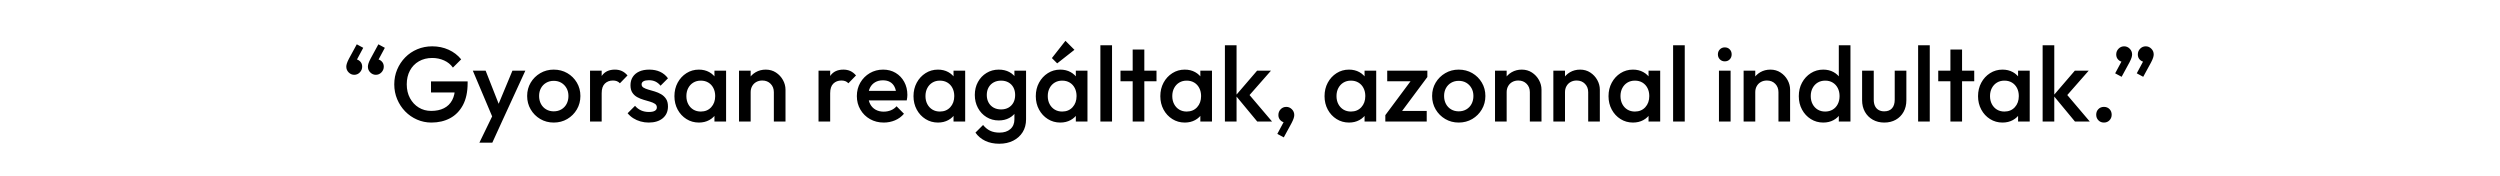 <svg xmlns="http://www.w3.org/2000/svg" xmlns:xlink="http://www.w3.org/1999/xlink" width="1700" height="120" viewBox="0 0 1700 120" xml:space="preserve"><desc>Created with Fabric.js 3.5.0</desc><defs></defs><rect x="0" y="0" width="100%" height="100%" fill="rgba(255,255,255,0)"></rect><g transform="matrix(1 0 0 1 850 60)" style="" id="691861">		<path xml:space="preserve" font-family="Outfit Medium" font-size="72" font-style="normal" font-weight="normal" style="stroke: none; stroke-width: 1; stroke-dasharray: none; stroke-linecap: butt; stroke-dashoffset: 0; stroke-linejoin: miter; stroke-miterlimit: 4; is-custom-font: true; font-file-url: https://cdn.pixelied.com/user-assets/fonts/4c08b325-7c88-47f8-9002-3690fbcb1c1e.ttf; fill: rgb(0,0,0); fill-rule: nonzero; opacity: 1; white-space: pre;" d="M-607.39-29.87L-603-27.49L-607.90-18.35L-610.56-17.63Q-610.13-18.49-609.52-19.07Q-608.90-19.65-608.18-19.65L-608.18-19.65Q-606.53-19.65-605.12-18.24Q-603.72-16.84-603.72-14.68L-603.72-14.68Q-603.72-12.45-605.30-10.79Q-606.89-9.13-609.12-9.13L-609.12-9.13Q-611.28-9.13-612.90-10.75Q-614.52-12.37-614.52-14.68L-614.52-14.68Q-614.52-15.61-614.12-16.87Q-613.73-18.13-612.72-20.08L-612.72-20.08L-607.39-29.87ZM-592.70-29.87L-588.31-27.49L-593.21-18.35L-595.87-17.63Q-595.44-18.49-594.83-19.07Q-594.22-19.65-593.50-19.65L-593.50-19.65Q-591.84-19.65-590.44-18.24Q-589.03-16.84-589.03-14.68L-589.03-14.68Q-589.03-12.45-590.62-10.79Q-592.20-9.13-594.43-9.13L-594.43-9.13Q-596.59-9.13-598.21-10.75Q-599.83-12.37-599.83-14.68L-599.83-14.68Q-599.83-15.61-599.44-16.87Q-599.04-18.13-598.03-20.08L-598.03-20.08L-592.70-29.87ZM-556.63 23.34L-556.63 23.34Q-561.82 23.34-566.42 21.32Q-571.03 19.31-574.49 15.74Q-577.94 12.18-579.92 7.46Q-581.90 2.75-581.90-2.65L-581.90-2.65Q-581.90-8.05-579.92-12.73Q-577.94-17.41-574.45-20.98Q-570.96-24.54-566.24-26.52Q-561.53-28.50-556.06-28.50L-556.06-28.50Q-550.08-28.50-544.97-26.20Q-539.86-23.89-536.40-19.65L-536.40-19.65L-542.02-14.03Q-544.25-17.20-547.99-18.89Q-551.74-20.58-556.06-20.58L-556.06-20.58Q-561.24-20.58-565.16-18.31Q-569.09-16.05-571.25-12.01Q-573.41-7.98-573.41-2.65L-573.41-2.65Q-573.41 2.67-571.21 6.74Q-569.02 10.81-565.27 13.11Q-561.53 15.42-556.78 15.42L-556.78 15.42Q-551.74 15.42-548.10 13.58Q-544.46 11.75-542.52 8.11Q-540.58 4.47-540.58-0.85L-540.58-0.85L-535.39 2.89L-556.92 2.89L-556.92-4.67L-532.01-4.67L-532.01-3.52Q-532.01 5.48-535.21 11.46Q-538.42 17.43-543.96 20.39Q-549.50 23.34-556.63 23.34ZM-508.82 22.98L-513.72 22.98L-528.48-11.94L-519.77-11.94L-509.69 13.69L-512.21 13.69L-501.55-11.94L-492.77-11.94L-508.82 22.98ZM-515.23 37.02L-524.02 37.02L-513.29 14.91L-508.82 22.98L-515.23 37.02ZM-473.47 23.34L-473.47 23.34Q-478.51 23.34-482.62 20.93Q-486.72 18.51-489.13 14.41Q-491.54 10.31-491.54 5.27L-491.54 5.27Q-491.54 0.23-489.13-3.81Q-486.72-7.84-482.62-10.25Q-478.51-12.66-473.47-12.66L-473.47-12.66Q-468.36-12.66-464.26-10.29Q-460.15-7.91-457.74-3.84Q-455.33 0.23-455.33 5.27L-455.33 5.27Q-455.33 10.31-457.74 14.41Q-460.15 18.51-464.26 20.93Q-468.36 23.34-473.47 23.34ZM-473.47 15.71L-473.47 15.71Q-470.52 15.71-468.25 14.37Q-465.98 13.04-464.72 10.67Q-463.46 8.29-463.46 5.27L-463.46 5.27Q-463.46 2.24-464.76-0.06Q-466.06-2.37-468.29-3.70Q-470.52-5.03-473.47-5.03L-473.47-5.03Q-476.35-5.03-478.62-3.70Q-480.89-2.37-482.15-0.06Q-483.41 2.24-483.41 5.27L-483.41 5.27Q-483.41 8.29-482.15 10.67Q-480.89 13.04-478.62 14.37Q-476.35 15.71-473.47 15.71ZM-440.86 22.62L-448.78 22.62L-448.78-11.94L-440.86-11.94L-440.86 22.62ZM-440.86 3.39L-440.86 3.39L-443.59 2.03Q-443.59-4.53-440.68-8.59Q-437.76-12.66-431.86-12.66L-431.86-12.66Q-429.26-12.66-427.18-11.73Q-425.09-10.79-423.29-8.70L-423.29-8.70L-428.47-3.37Q-429.41-4.38-430.56-4.81Q-431.71-5.25-433.22-5.25L-433.22-5.25Q-436.54-5.25-438.70-3.16Q-440.86-1.07-440.86 3.39ZM-408.89 23.34L-408.89 23.34Q-411.77 23.34-414.43 22.58Q-417.10 21.83-419.33 20.42Q-421.56 19.02-423.22 17.00L-423.22 17.00L-418.18 11.96Q-416.38 14.05-414.04 15.09Q-411.70 16.14-408.74 16.14L-408.74 16.14Q-406.08 16.14-404.71 15.35Q-403.34 14.55-403.34 13.04L-403.34 13.04Q-403.34 11.46-404.64 10.59Q-405.94 9.73-407.99 9.12Q-410.04 8.51-412.31 7.86Q-414.58 7.21-416.63 6.09Q-418.68 4.98-419.98 3.03Q-421.27 1.09-421.27-2.01L-421.27-2.01Q-421.27-5.32-419.72-7.69Q-418.18-10.07-415.33-11.37Q-412.49-12.66-408.53-12.66L-408.53-12.66Q-404.35-12.66-401.15-11.19Q-397.94-9.71-395.78-6.76L-395.78-6.76L-400.82-1.72Q-402.34-3.59-404.28-4.53Q-406.22-5.46-408.74-5.46L-408.74-5.46Q-411.12-5.46-412.42-4.74Q-413.71-4.02-413.71-2.65L-413.71-2.65Q-413.71-1.21-412.42-0.42Q-411.12 0.37-409.07 0.95Q-407.02 1.52-404.75 2.21Q-402.48 2.89-400.43 4.08Q-398.38 5.27-397.08 7.25Q-395.78 9.23-395.78 12.39L-395.78 12.39Q-395.78 17.43-399.31 20.39Q-402.84 23.34-408.89 23.34ZM-374.76 23.34L-374.76 23.34Q-379.44 23.34-383.22 20.96Q-387.00 18.59-389.20 14.52Q-391.39 10.45-391.39 5.41L-391.39 5.41Q-391.39 0.30-389.20-3.77Q-387.00-7.84-383.22-10.25Q-379.44-12.66-374.76-12.66L-374.76-12.66Q-370.80-12.66-367.74-10.97Q-364.68-9.28-362.88-6.33Q-361.08-3.37-361.08 0.37L-361.08 0.37L-361.08 10.31Q-361.08 14.05-362.84 17.00Q-364.61 19.95-367.70 21.65Q-370.80 23.34-374.76 23.34ZM-373.46 15.85L-373.46 15.85Q-369.07 15.85-366.37 12.90Q-363.67 9.95-363.67 5.34L-363.67 5.34Q-363.67 2.24-364.90-0.13Q-366.12-2.51-368.32-3.84Q-370.51-5.17-373.46-5.17L-373.46-5.17Q-376.34-5.17-378.54-3.84Q-380.74-2.51-382.00-0.13Q-383.26 2.24-383.26 5.34L-383.26 5.34Q-383.26 8.43-382.00 10.81Q-380.74 13.19-378.54 14.52Q-376.34 15.85-373.46 15.85ZM-356.26 22.62L-364.18 22.62L-364.18 13.33L-362.81 4.91L-364.18-3.45L-364.18-11.94L-356.26-11.94L-356.26 22.62ZM-315.86 22.62L-323.78 22.62L-323.78 2.67Q-323.78-0.78-325.98-3.01Q-328.18-5.25-331.63-5.25L-331.63-5.25Q-333.94-5.25-335.74-4.24Q-337.54-3.23-338.54-1.43Q-339.55 0.37-339.55 2.67L-339.55 2.67L-342.65 0.95Q-342.65-3.01-340.92-6.07Q-339.19-9.13-336.13-10.90Q-333.07-12.66-329.26-12.66L-329.26-12.66Q-325.37-12.66-322.34-10.68Q-319.32-8.70-317.59-5.57Q-315.86-2.44-315.86 0.95L-315.86 0.95L-315.86 22.62ZM-339.55 22.62L-347.47 22.62L-347.47-11.94L-339.55-11.94L-339.55 22.62ZM-285.48 22.62L-293.40 22.62L-293.40-11.94L-285.48-11.94L-285.48 22.62ZM-285.48 3.39L-285.48 3.39L-288.22 2.03Q-288.22-4.53-285.30-8.59Q-282.38-12.66-276.48-12.66L-276.48-12.66Q-273.89-12.66-271.80-11.73Q-269.71-10.79-267.91-8.70L-267.91-8.70L-273.10-3.37Q-274.03-4.38-275.18-4.81Q-276.34-5.25-277.85-5.25L-277.85-5.25Q-281.16-5.25-283.32-3.16Q-285.48-1.07-285.48 3.39ZM-249.05 23.34L-249.05 23.34Q-254.23 23.34-258.37 21.00Q-262.51 18.66-264.92 14.55Q-267.34 10.45-267.34 5.34L-267.34 5.34Q-267.34 0.23-264.96-3.84Q-262.58-7.91-258.52-10.29Q-254.45-12.66-249.48-12.66L-249.48-12.66Q-244.66-12.66-240.95-10.43Q-237.24-8.20-235.12-4.31Q-232.99-0.42-232.99 4.55L-232.99 4.55Q-232.99 5.41-233.10 6.31Q-233.21 7.21-233.42 8.29L-233.42 8.29L-261.79 8.29L-261.79 1.81L-237.53 1.81L-240.48 4.40Q-240.62 1.23-241.70-0.93Q-242.78-3.09-244.76-4.24Q-246.74-5.39-249.62-5.39L-249.62-5.39Q-252.65-5.39-254.88-4.09Q-257.11-2.80-258.34-0.46Q-259.56 1.88-259.56 5.12L-259.56 5.12Q-259.56 8.36-258.26 10.81Q-256.97 13.26-254.59 14.59Q-252.22 15.92-249.12 15.92L-249.12 15.92Q-246.46 15.92-244.19 14.99Q-241.92 14.05-240.34 12.25L-240.34 12.25L-235.30 17.36Q-237.82 20.31-241.42 21.83Q-245.02 23.34-249.05 23.34ZM-212.18 23.34L-212.18 23.34Q-216.86 23.34-220.64 20.96Q-224.42 18.59-226.62 14.52Q-228.82 10.45-228.82 5.41L-228.82 5.41Q-228.82 0.30-226.62-3.77Q-224.42-7.84-220.64-10.25Q-216.86-12.66-212.18-12.66L-212.18-12.66Q-208.22-12.66-205.16-10.97Q-202.10-9.28-200.30-6.33Q-198.50-3.37-198.50 0.37L-198.50 0.37L-198.50 10.31Q-198.50 14.05-200.27 17.00Q-202.03 19.95-205.13 21.65Q-208.22 23.34-212.18 23.34ZM-210.89 15.85L-210.89 15.85Q-206.50 15.85-203.80 12.90Q-201.10 9.95-201.10 5.34L-201.10 5.34Q-201.10 2.24-202.32-0.13Q-203.54-2.51-205.74-3.84Q-207.94-5.17-210.89-5.17L-210.89-5.17Q-213.77-5.17-215.96-3.84Q-218.16-2.51-219.42-0.13Q-220.68 2.24-220.68 5.34L-220.68 5.34Q-220.68 8.43-219.42 10.81Q-218.16 13.19-215.96 14.52Q-213.77 15.85-210.89 15.85ZM-193.68 22.62L-201.60 22.62L-201.60 13.33L-200.23 4.91L-201.60-3.45L-201.60-11.94L-193.68-11.94L-193.68 22.62ZM-170.50 37.74L-170.50 37.74Q-175.97 37.74-180.07 35.76Q-184.18 33.78-186.70 30.18L-186.70 30.18L-181.51 24.99Q-179.42 27.59-176.76 28.88Q-174.10 30.18-170.35 30.18L-170.35 30.18Q-165.67 30.18-162.94 27.77Q-160.20 25.35-160.20 21.18L-160.20 21.18L-160.20 12.68L-158.83 5.05L-160.20-2.65L-160.20-11.94L-152.28-11.94L-152.28 21.18Q-152.28 26.15-154.58 29.85Q-156.89 33.56-160.99 35.65Q-165.10 37.74-170.50 37.74ZM-170.86 21.90L-170.86 21.90Q-175.46 21.90-179.17 19.63Q-182.88 17.36-185.00 13.40Q-187.13 9.44-187.13 4.55L-187.13 4.55Q-187.13-0.35-185.00-4.24Q-182.88-8.13-179.17-10.39Q-175.46-12.66-170.86-12.66L-170.86-12.66Q-166.75-12.66-163.66-11.01Q-160.56-9.35-158.83-6.43Q-157.10-3.52-157.10 0.37L-157.10 0.37L-157.10 8.87Q-157.10 12.68-158.87 15.63Q-160.63 18.59-163.73 20.24Q-166.82 21.90-170.86 21.90ZM-169.27 14.41L-169.27 14.41Q-166.39 14.41-164.23 13.19Q-162.07 11.96-160.88 9.77Q-159.70 7.57-159.70 4.62L-159.70 4.62Q-159.70 1.67-160.88-0.53Q-162.07-2.73-164.23-3.95Q-166.39-5.17-169.27-5.17L-169.27-5.17Q-172.15-5.17-174.35-3.95Q-176.54-2.73-177.77-0.53Q-178.99 1.67-178.99 4.62L-178.99 4.62Q-178.99 7.50-177.77 9.73Q-176.54 11.96-174.35 13.19Q-172.15 14.41-169.27 14.41ZM-129.02 23.34L-129.02 23.34Q-133.70 23.34-137.48 20.96Q-141.26 18.59-143.46 14.52Q-145.66 10.45-145.66 5.41L-145.66 5.41Q-145.66 0.30-143.46-3.77Q-141.26-7.84-137.48-10.25Q-133.70-12.66-129.02-12.66L-129.02-12.66Q-125.06-12.66-122.00-10.97Q-118.94-9.28-117.14-6.33Q-115.34-3.37-115.34 0.37L-115.34 0.37L-115.34 10.31Q-115.34 14.05-117.11 17.00Q-118.87 19.95-121.97 21.65Q-125.06 23.34-129.02 23.34ZM-127.73 15.85L-127.73 15.85Q-123.34 15.85-120.64 12.90Q-117.94 9.95-117.94 5.34L-117.94 5.34Q-117.94 2.24-119.16-0.13Q-120.38-2.51-122.58-3.84Q-124.78-5.17-127.73-5.17L-127.73-5.17Q-130.61-5.17-132.80-3.84Q-135.00-2.51-136.26-0.13Q-137.52 2.24-137.52 5.34L-137.52 5.34Q-137.52 8.43-136.26 10.81Q-135.00 13.19-132.80 14.52Q-130.61 15.85-127.73 15.85ZM-110.52 22.62L-118.44 22.62L-118.44 13.33L-117.07 4.91L-118.44-3.45L-118.44-11.94L-110.52-11.94L-110.52 22.62ZM-119.38-26.13L-131.11-16.91L-134.71-20.51L-125.50-32.25L-119.38-26.13ZM-93.82 22.62L-101.74 22.62L-101.74-29.22L-93.82-29.22L-93.82 22.62ZM-71.86 22.62L-79.78 22.62L-79.78-26.34L-71.86-26.34L-71.86 22.62ZM-63.58-4.74L-88.06-4.74L-88.06-11.94L-63.58-11.94L-63.58-4.74ZM-44.35 23.34L-44.35 23.34Q-49.03 23.34-52.81 20.96Q-56.59 18.59-58.79 14.52Q-60.98 10.45-60.98 5.41L-60.98 5.41Q-60.98 0.30-58.79-3.77Q-56.59-7.84-52.81-10.25Q-49.03-12.66-44.35-12.66L-44.35-12.66Q-40.39-12.66-37.33-10.97Q-34.27-9.28-32.47-6.33Q-30.67-3.37-30.67 0.37L-30.67 0.37L-30.67 10.31Q-30.67 14.05-32.44 17.00Q-34.20 19.95-37.30 21.65Q-40.39 23.34-44.35 23.34ZM-43.06 15.85L-43.06 15.85Q-38.66 15.85-35.96 12.90Q-33.26 9.95-33.26 5.34L-33.26 5.34Q-33.26 2.24-34.49-0.13Q-35.71-2.51-37.91-3.84Q-40.10-5.17-43.06-5.17L-43.06-5.17Q-45.94-5.17-48.13-3.84Q-50.33-2.51-51.59-0.13Q-52.85 2.24-52.85 5.34L-52.85 5.34Q-52.85 8.43-51.59 10.81Q-50.33 13.19-48.13 14.52Q-45.94 15.85-43.06 15.85ZM-25.85 22.62L-33.77 22.62L-33.77 13.33L-32.40 4.91L-33.77-3.45L-33.77-11.94L-25.85-11.94L-25.85 22.62ZM14.98 22.62L4.90 22.62L-9.72 4.98L4.82-11.94L14.26-11.94L-2.45 7.07L-2.09 2.53L14.98 22.62ZM-9.14 22.62L-17.06 22.62L-17.06-29.22L-9.14-29.22L-9.14 22.62ZM22.97 33.42L18.58 31.04L23.47 21.90L26.14 21.18Q25.70 22.04 25.13 22.62Q24.55 23.19 23.76 23.19L23.76 23.19Q22.10 23.19 20.70 21.79Q19.30 20.39 19.30 18.23L19.30 18.23Q19.30 15.92 20.84 14.30Q22.39 12.68 24.70 12.68L24.70 12.68Q26.86 12.68 28.48 14.30Q30.10 15.92 30.10 18.23L30.10 18.23Q30.10 19.16 29.70 20.42Q29.30 21.68 28.30 23.63L28.30 23.63L22.97 33.42ZM67.32 23.34L67.32 23.34Q62.64 23.34 58.86 20.96Q55.08 18.59 52.88 14.52Q50.69 10.45 50.69 5.41L50.69 5.41Q50.69 0.30 52.88-3.77Q55.08-7.84 58.86-10.25Q62.64-12.66 67.32-12.66L67.32-12.66Q71.28-12.66 74.34-10.97Q77.40-9.28 79.20-6.33Q81.00-3.37 81.00 0.37L81.00 0.37L81.00 10.31Q81.00 14.05 79.24 17.00Q77.47 19.95 74.38 21.65Q71.28 23.34 67.32 23.34ZM68.62 15.85L68.62 15.85Q73.01 15.85 75.71 12.90Q78.41 9.95 78.41 5.34L78.41 5.34Q78.41 2.24 77.18-0.13Q75.96-2.51 73.76-3.84Q71.57-5.17 68.62-5.17L68.62-5.17Q65.74-5.17 63.54-3.84Q61.34-2.51 60.08-0.13Q58.82 2.24 58.82 5.34L58.82 5.34Q58.82 8.43 60.08 10.81Q61.34 13.19 63.54 14.52Q65.74 15.85 68.62 15.85ZM85.82 22.62L77.90 22.62L77.90 13.33L79.27 4.91L77.90-3.45L77.90-11.94L85.82-11.94L85.82 22.62ZM101.30 18.30L92.02 18.30L111.31-7.62L120.60-7.62L101.30 18.30ZM120.17 22.62L92.02 22.62L92.02 18.30L99.22 15.42L120.17 15.42L120.17 22.62ZM113.40-4.74L93.31-4.74L93.31-11.94L120.60-11.94L120.60-7.62L113.40-4.74ZM141.91 23.34L141.91 23.34Q136.87 23.34 132.77 20.93Q128.66 18.51 126.25 14.41Q123.84 10.31 123.84 5.27L123.84 5.27Q123.84 0.23 126.25-3.81Q128.66-7.84 132.77-10.25Q136.87-12.66 141.91-12.66L141.91-12.66Q147.02-12.66 151.13-10.29Q155.23-7.91 157.64-3.84Q160.06 0.23 160.06 5.27L160.06 5.27Q160.06 10.31 157.64 14.41Q155.23 18.51 151.13 20.93Q147.02 23.34 141.91 23.34ZM141.91 15.71L141.91 15.71Q144.86 15.71 147.13 14.37Q149.40 13.04 150.66 10.67Q151.92 8.29 151.92 5.27L151.92 5.27Q151.92 2.24 150.62-0.06Q149.33-2.37 147.10-3.70Q144.86-5.03 141.91-5.03L141.91-5.03Q139.03-5.03 136.76-3.70Q134.50-2.37 133.24-0.06Q131.98 2.24 131.98 5.27L131.98 5.27Q131.98 8.29 133.24 10.67Q134.50 13.04 136.76 14.37Q139.03 15.71 141.91 15.71ZM198.22 22.62L190.30 22.62L190.30 2.67Q190.30-0.78 188.10-3.01Q185.90-5.25 182.45-5.25L182.45-5.25Q180.14-5.25 178.34-4.24Q176.54-3.23 175.54-1.43Q174.53 0.37 174.53 2.67L174.53 2.67L171.43 0.95Q171.43-3.01 173.16-6.07Q174.89-9.13 177.95-10.90Q181.01-12.66 184.82-12.66L184.82-12.66Q188.71-12.66 191.74-10.68Q194.76-8.70 196.49-5.57Q198.22-2.44 198.22 0.95L198.22 0.95L198.22 22.62ZM174.53 22.62L166.61 22.62L166.61-11.94L174.53-11.94L174.53 22.62ZM237.89 22.62L229.97 22.62L229.97 2.67Q229.97-0.78 227.77-3.01Q225.58-5.25 222.12-5.25L222.12-5.25Q219.82-5.25 218.02-4.24Q216.22-3.23 215.21-1.43Q214.20 0.37 214.20 2.67L214.20 2.67L211.10 0.95Q211.10-3.01 212.83-6.07Q214.56-9.13 217.62-10.90Q220.68-12.66 224.50-12.66L224.50-12.66Q228.38-12.66 231.41-10.68Q234.43-8.70 236.16-5.57Q237.89-2.44 237.89 0.95L237.89 0.95L237.89 22.62ZM214.20 22.62L206.28 22.62L206.28-11.94L214.20-11.94L214.20 22.62ZM260.42 23.34L260.42 23.34Q255.74 23.34 251.96 20.96Q248.18 18.59 245.99 14.52Q243.79 10.45 243.79 5.41L243.79 5.41Q243.79 0.30 245.99-3.77Q248.18-7.84 251.96-10.25Q255.74-12.66 260.42-12.66L260.42-12.66Q264.38-12.66 267.44-10.97Q270.50-9.28 272.30-6.33Q274.10-3.37 274.10 0.37L274.10 0.37L274.10 10.31Q274.10 14.05 272.34 17.00Q270.58 19.95 267.48 21.65Q264.38 23.34 260.42 23.34ZM261.72 15.85L261.72 15.85Q266.11 15.85 268.81 12.90Q271.51 9.95 271.51 5.34L271.51 5.34Q271.51 2.24 270.29-0.13Q269.06-2.51 266.87-3.84Q264.67-5.17 261.72-5.17L261.72-5.17Q258.84-5.17 256.64-3.84Q254.45-2.51 253.19-0.13Q251.93 2.24 251.93 5.34L251.93 5.34Q251.93 8.43 253.19 10.81Q254.45 13.19 256.64 14.52Q258.84 15.85 261.72 15.85ZM278.93 22.62L271.01 22.62L271.01 13.33L272.38 4.91L271.01-3.45L271.01-11.94L278.93-11.94L278.93 22.62ZM295.63 22.62L287.71 22.62L287.71-29.22L295.63-29.22L295.63 22.62ZM326.81 22.62L318.89 22.62L318.89-11.94L326.81-11.94L326.81 22.62ZM322.85-18.28L322.85-18.28Q320.83-18.28 319.50-19.65Q318.17-21.01 318.17-23.03L318.17-23.03Q318.17-25.05 319.50-26.41Q320.83-27.78 322.85-27.78L322.85-27.78Q324.94-27.78 326.23-26.41Q327.53-25.05 327.53-23.03L327.53-23.03Q327.53-21.01 326.23-19.65Q324.94-18.28 322.85-18.28ZM367.27 22.62L359.35 22.62L359.35 2.67Q359.35-0.78 357.16-3.01Q354.96-5.25 351.50-5.25L351.50-5.25Q349.20-5.25 347.40-4.24Q345.60-3.23 344.59-1.43Q343.58 0.37 343.58 2.67L343.58 2.67L340.49 0.95Q340.49-3.01 342.22-6.07Q343.94-9.13 347.00-10.90Q350.06-12.66 353.88-12.66L353.88-12.66Q357.77-12.66 360.79-10.68Q363.82-8.70 365.54-5.57Q367.27-2.44 367.27 0.95L367.27 0.95L367.27 22.62ZM343.58 22.62L335.66 22.62L335.66-11.94L343.58-11.94L343.58 22.62ZM389.81 23.34L389.81 23.34Q385.13 23.34 381.35 20.96Q377.57 18.59 375.37 14.52Q373.18 10.45 373.18 5.41L373.18 5.41Q373.18 0.30 375.37-3.77Q377.57-7.84 381.35-10.25Q385.13-12.66 389.81-12.66L389.81-12.66Q393.77-12.66 396.83-10.97Q399.89-9.28 401.69-6.33Q403.49-3.37 403.49 0.37L403.49 0.37L403.49 10.31Q403.49 14.05 401.72 17.00Q399.96 19.95 396.86 21.65Q393.77 23.34 389.81 23.34ZM391.10 15.85L391.10 15.85Q394.06 15.85 396.25 14.52Q398.45 13.19 399.67 10.81Q400.90 8.43 400.90 5.34L400.90 5.34Q400.90 2.24 399.67-0.13Q398.45-2.51 396.25-3.84Q394.06-5.17 391.18-5.17L391.18-5.17Q388.22-5.17 386.03-3.84Q383.83-2.51 382.57-0.13Q381.31 2.24 381.31 5.34L381.31 5.34Q381.31 8.43 382.57 10.81Q383.83 13.19 386.03 14.52Q388.22 15.85 391.10 15.85ZM408.31-29.22L408.31 22.62L400.39 22.62L400.39 13.33L401.76 4.91L400.39-3.45L400.39-29.22L408.31-29.22ZM431.28 23.34L431.28 23.34Q426.89 23.34 423.47 21.39Q420.05 19.45 418.14 16.03Q416.23 12.61 416.23 8.15L416.23 8.15L416.23-11.94L424.15-11.94L424.15 7.79Q424.15 10.31 424.98 12.07Q425.81 13.83 427.43 14.77Q429.05 15.71 431.28 15.71L431.28 15.71Q434.74 15.71 436.57 13.65Q438.41 11.60 438.41 7.79L438.41 7.79L438.41-11.94L446.33-11.94L446.33 8.15Q446.33 12.68 444.42 16.10Q442.51 19.52 439.13 21.43Q435.74 23.34 431.28 23.34ZM462.24 22.62L454.32 22.62L454.32-29.22L462.24-29.22L462.24 22.62ZM484.20 22.62L476.28 22.62L476.28-26.34L484.20-26.34L484.20 22.62ZM492.48-4.74L468.00-4.74L468.00-11.94L492.48-11.94L492.48-4.74ZM511.70 23.34L511.70 23.34Q507.02 23.34 503.24 20.96Q499.46 18.59 497.27 14.52Q495.07 10.45 495.07 5.41L495.07 5.41Q495.07 0.30 497.27-3.77Q499.46-7.84 503.24-10.25Q507.02-12.66 511.70-12.66L511.70-12.66Q515.66-12.66 518.72-10.97Q521.78-9.28 523.58-6.33Q525.38-3.37 525.38 0.37L525.38 0.37L525.38 10.31Q525.38 14.05 523.62 17.00Q521.86 19.95 518.76 21.65Q515.66 23.34 511.70 23.34ZM513.00 15.85L513.00 15.85Q517.39 15.85 520.09 12.90Q522.79 9.95 522.79 5.34L522.79 5.34Q522.79 2.24 521.57-0.13Q520.34-2.51 518.15-3.84Q515.95-5.17 513.00-5.17L513.00-5.17Q510.12-5.17 507.92-3.84Q505.73-2.51 504.47-0.13Q503.21 2.24 503.21 5.34L503.21 5.34Q503.21 8.43 504.47 10.81Q505.73 13.19 507.92 14.52Q510.12 15.85 513.00 15.85ZM530.21 22.62L522.29 22.62L522.29 13.33L523.66 4.91L522.29-3.45L522.29-11.94L530.21-11.94L530.21 22.62ZM571.03 22.62L560.95 22.62L546.34 4.98L560.88-11.94L570.31-11.94L553.61 7.07L553.97 2.53L571.03 22.62ZM546.91 22.62L538.99 22.62L538.99-29.22L546.91-29.22L546.91 22.62ZM580.68 23.34L580.68 23.34Q578.38 23.34 576.90 21.79Q575.42 20.24 575.42 18.01L575.42 18.01Q575.42 15.71 576.90 14.19Q578.38 12.68 580.68 12.68L580.68 12.68Q582.98 12.68 584.46 14.19Q585.94 15.71 585.94 18.01L585.94 18.01Q585.94 20.24 584.46 21.79Q582.98 23.34 580.68 23.34ZM607.39-7.77L603.00-10.14L607.90-19.29L610.56-20.01Q610.13-19.14 609.55-18.57Q608.98-17.99 608.18-17.99L608.18-17.99Q606.53-17.99 605.12-19.39Q603.72-20.80 603.72-22.96L603.72-22.96Q603.72-25.26 605.30-26.88Q606.89-28.50 609.12-28.50L609.12-28.50Q611.28-28.50 612.90-26.88Q614.52-25.26 614.52-22.96L614.52-22.96Q614.52-22.02 614.12-20.76Q613.73-19.50 612.72-17.56L612.72-17.56L607.39-7.77ZM592.70-7.77L588.31-10.14L593.21-19.29L595.87-20.01Q595.44-19.14 594.86-18.57Q594.29-17.99 593.50-17.99L593.50-17.99Q591.84-17.99 590.44-19.39Q589.03-20.80 589.03-22.96L589.03-22.96Q589.03-25.26 590.62-26.88Q592.20-28.50 594.43-28.50L594.43-28.50Q596.59-28.50 598.21-26.88Q599.83-25.26 599.83-22.96L599.83-22.96Q599.83-22.02 599.44-20.76Q599.04-19.50 598.03-17.56L598.03-17.56L592.70-7.77Z"></path></g></svg>